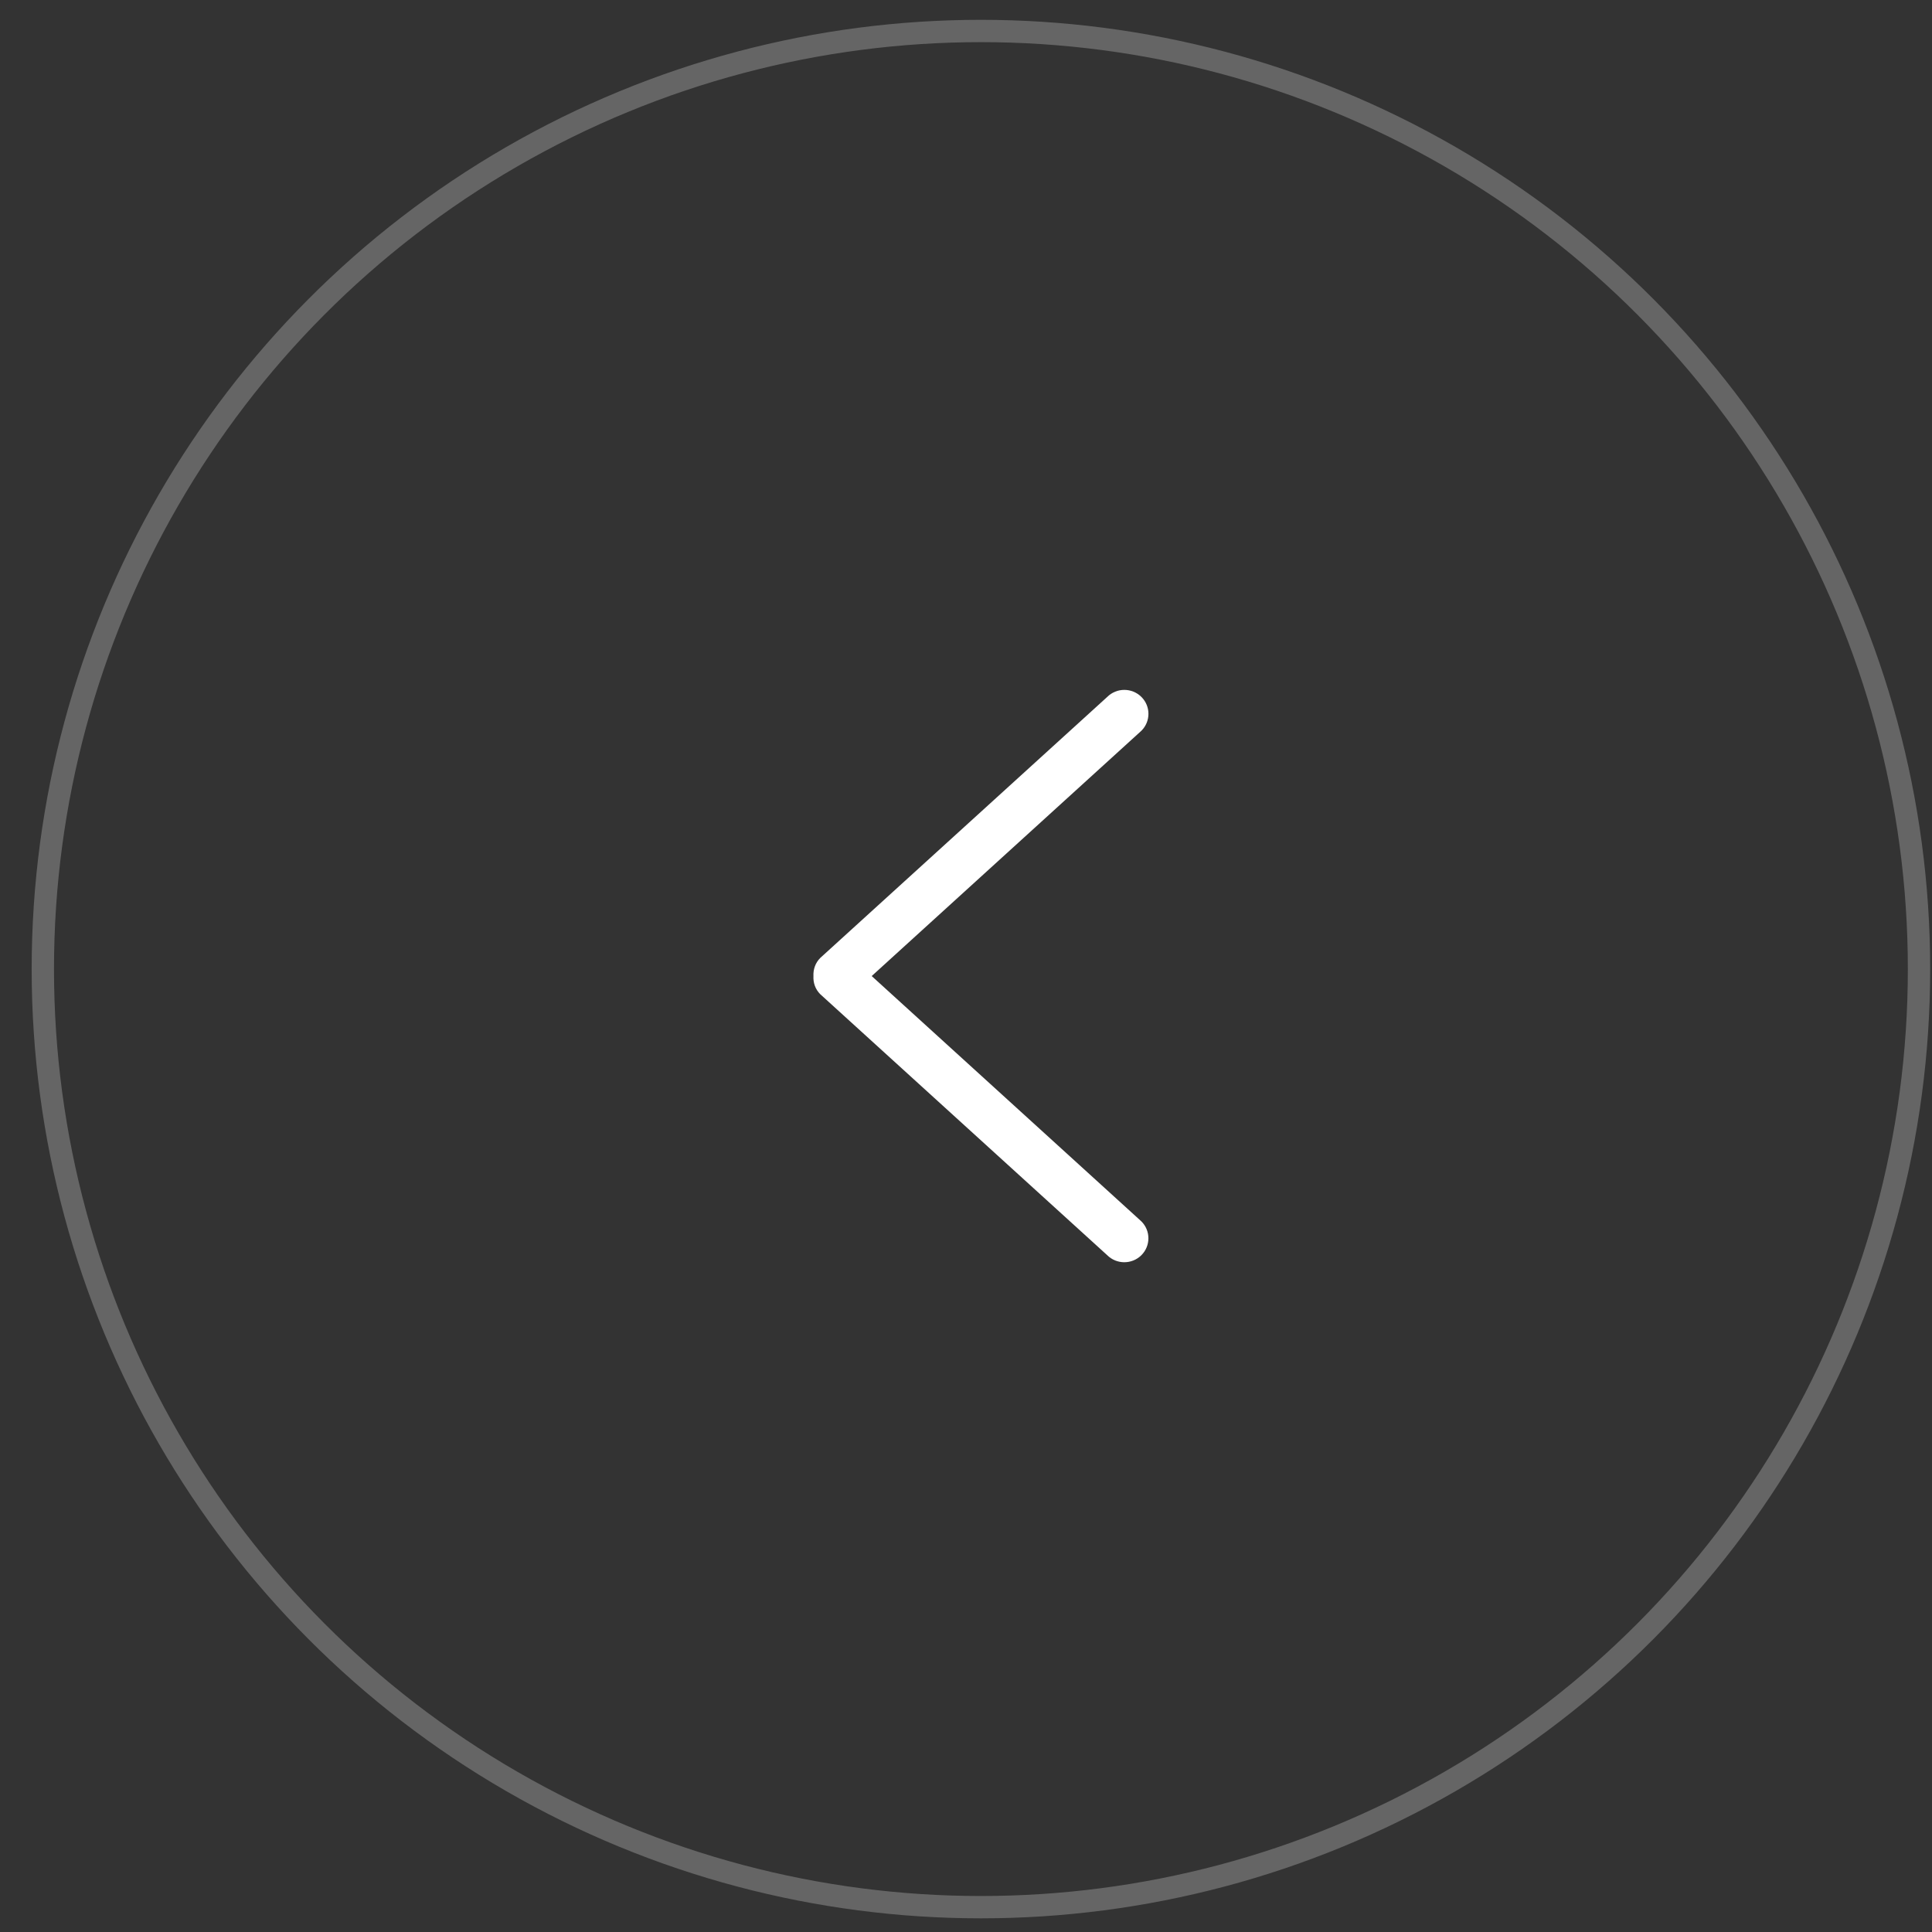 <?xml version="1.0" encoding="UTF-8"?> <svg xmlns="http://www.w3.org/2000/svg" width="54" height="54" viewBox="0 0 54 54" fill="none"><rect x="0" y="0" width="54" height="54" fill="#333333" stroke="none"/><path d="M22.927 26.774L30.948 19.479C31.212 19.217 31.638 19.217 31.902 19.479C32.165 19.74 32.165 20.164 31.902 20.425L24.364 27.281L31.901 34.137C32.164 34.398 32.164 34.823 31.901 35.084C31.638 35.345 31.211 35.345 30.948 35.084L22.927 27.789C22.786 27.649 22.726 27.465 22.736 27.282C22.727 27.099 22.787 26.914 22.927 26.774Z" fill="white"></path><circle cx="26.532" cy="26.532" r="26.22" transform="matrix(-1 0 0 1 53.949 0.554)" stroke="#656565" stroke-width="0.624"></circle></svg> 